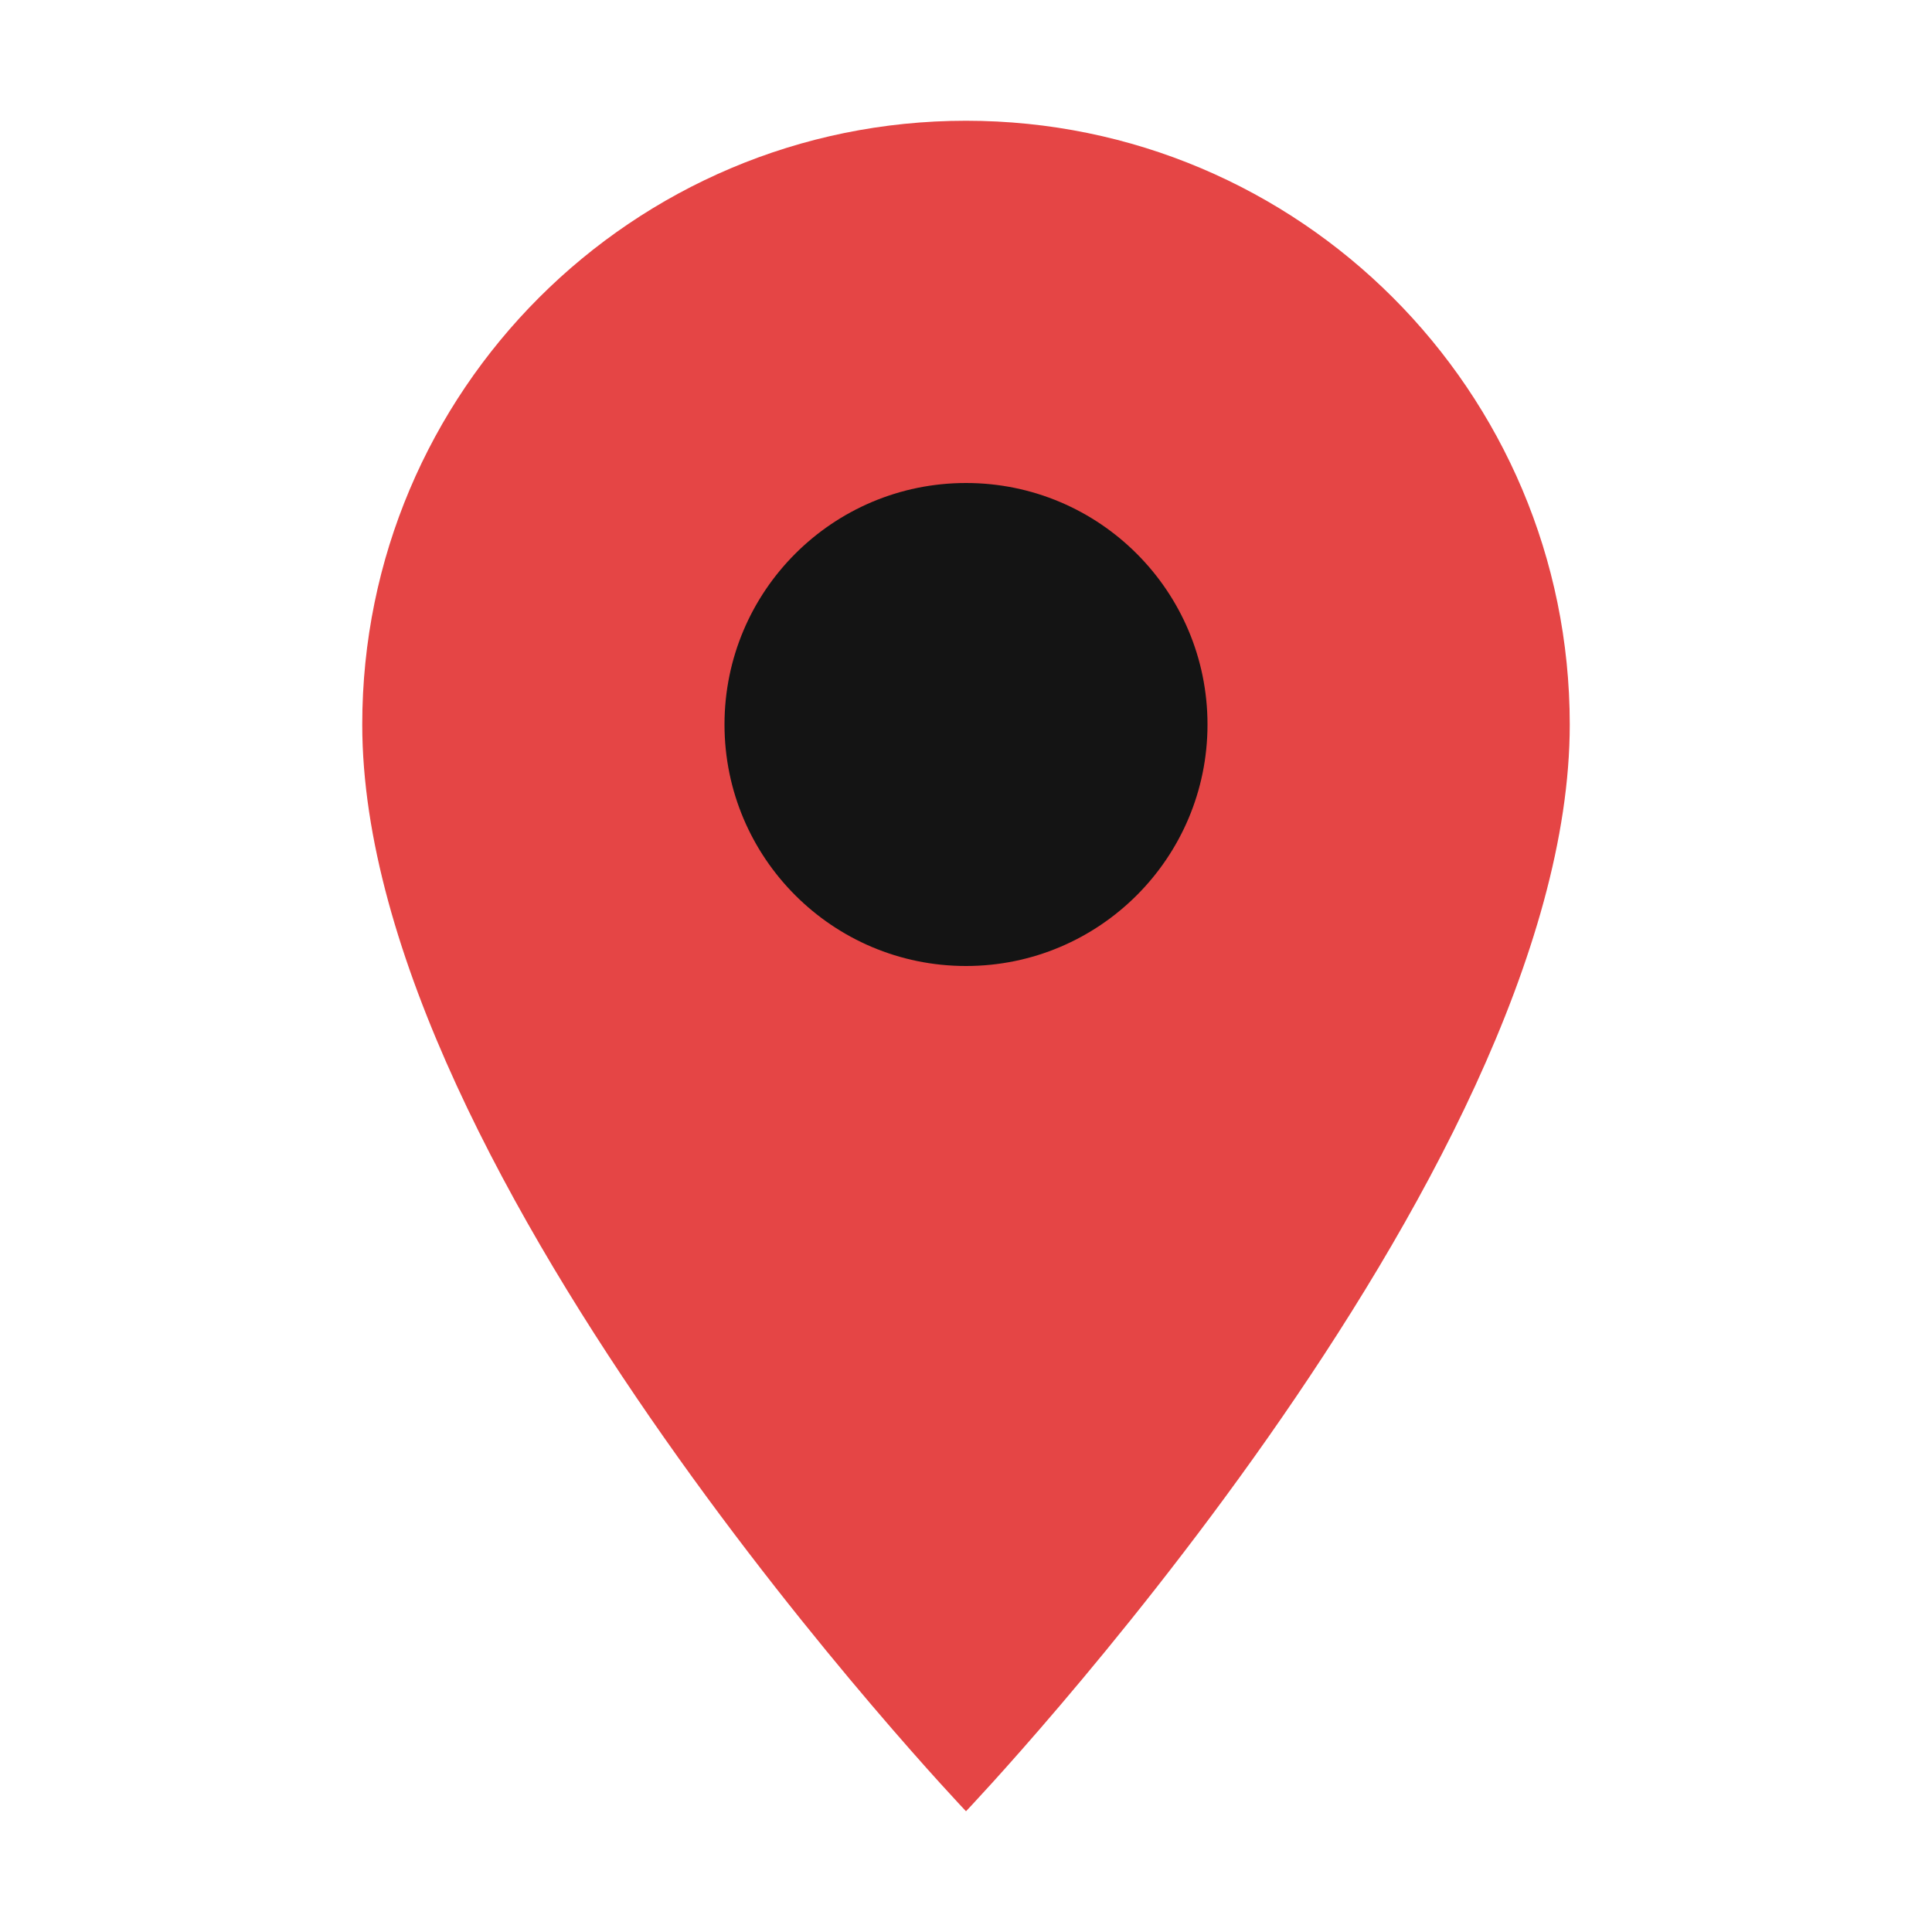 <svg xmlns="http://www.w3.org/2000/svg" viewBox="0 0 64 64" fill="none">
  <path d="M32 4C20.954 4 12 12.954 12 24c0 15 20 36 20 36s20-21 20-36c0-11.046-8.954-20-20-20z" fill="#e54545"/>
  <circle cx="32" cy="24" r="8" fill="#141414"/>
</svg>
